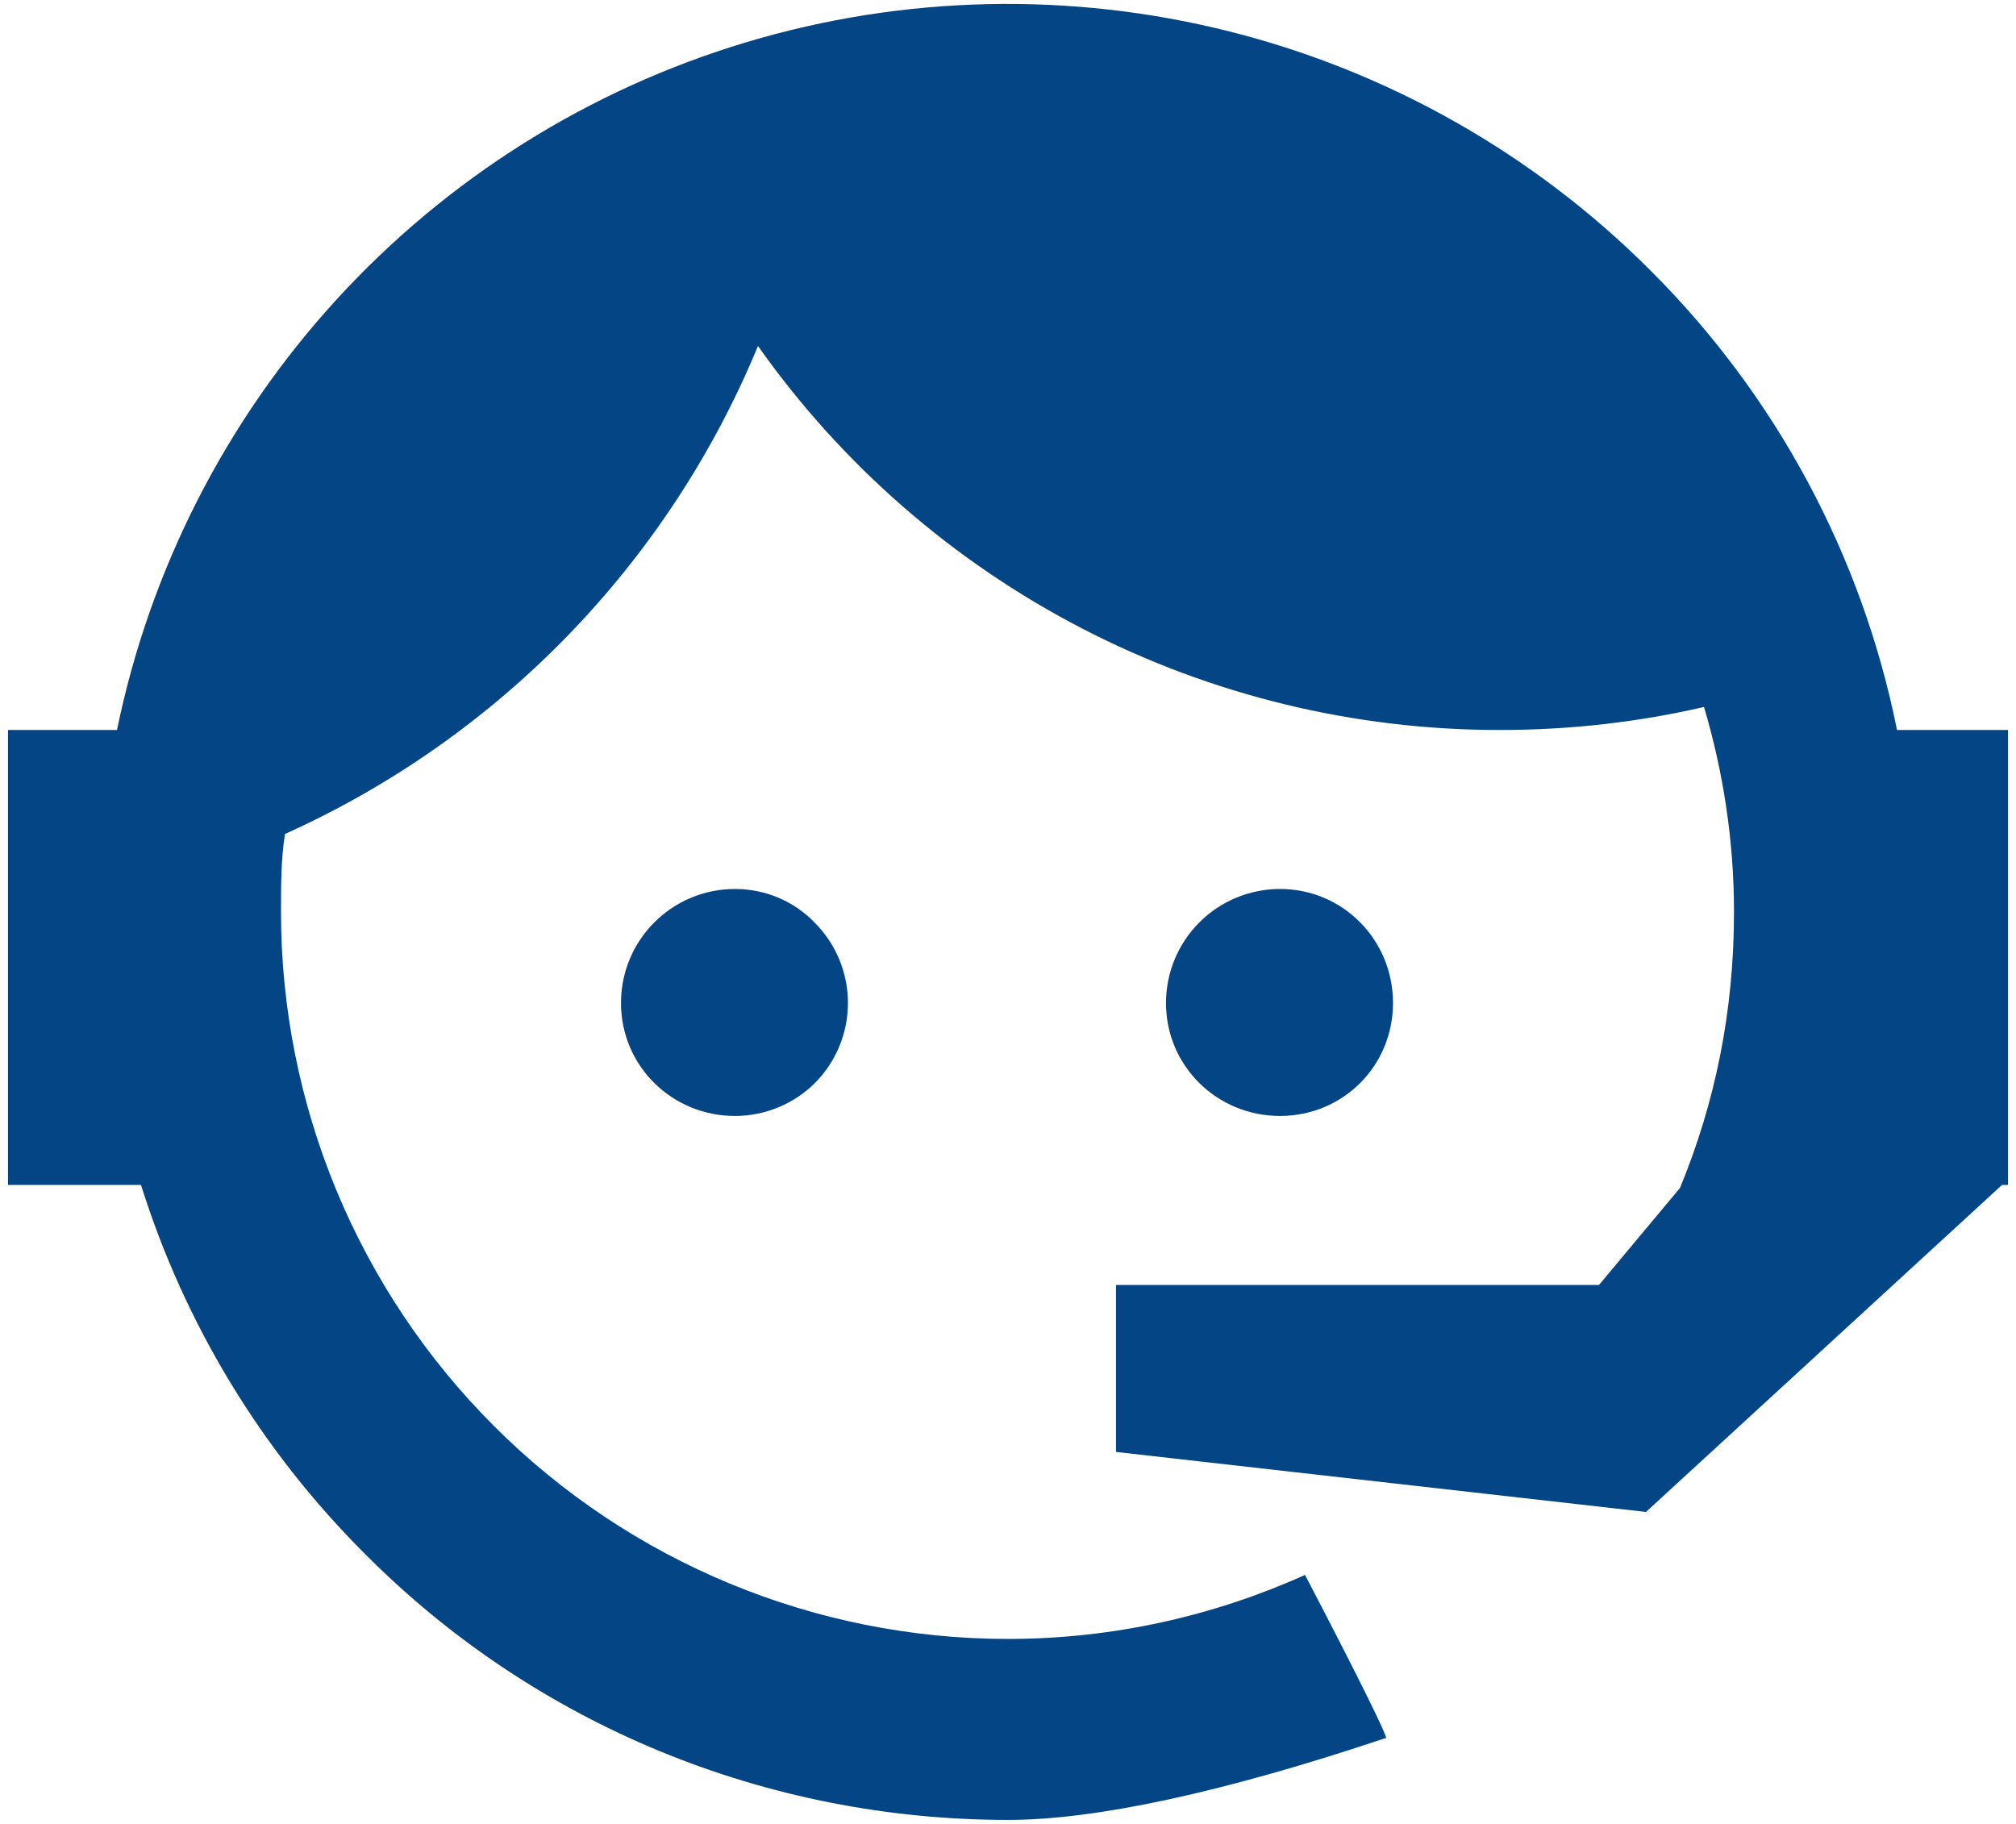 <svg width="84" height="76" viewBox="0 0 84 76" fill="none" xmlns="http://www.w3.org/2000/svg">
<path d="M70 49.5C71.458 45.958 72.25 42.167 72.25 38C72.25 35 71.792 32.125 71 29.458C68.292 30.083 65.458 30.417 62.5 30.417C56.442 30.423 50.47 28.973 45.09 26.189C39.709 23.404 35.077 19.366 31.583 14.417C27.846 23.459 20.796 30.733 11.875 34.75C11.708 35.792 11.708 36.917 11.708 38C11.708 41.978 12.492 45.917 14.014 49.592C15.537 53.267 17.768 56.607 20.581 59.419C26.261 65.1 33.966 68.292 42 68.292C46.375 68.292 50.583 67.333 54.375 65.625C56.75 70.167 57.833 72.417 57.75 72.417C50.917 74.708 45.625 75.833 42 75.833C31.917 75.833 22.292 71.875 15.208 64.75C10.9 60.455 7.697 55.179 5.875 49.375H0.333V30.417H4.875C6.251 23.719 9.415 17.518 14.03 12.473C18.645 7.428 24.541 3.727 31.09 1.762C37.639 -0.204 44.598 -0.359 51.229 1.311C57.859 2.982 63.914 6.416 68.75 11.25C74.001 16.48 77.583 23.151 79.042 30.417H83.667V49.375H83.417L68.583 63L46.5 60.5V53.542H66.625L70 49.5ZM30.625 37.042C31.875 37.042 33.083 37.542 33.958 38.458C34.838 39.345 35.331 40.543 35.331 41.792C35.331 43.04 34.838 44.239 33.958 45.125C33.083 46 31.875 46.5 30.625 46.5C28 46.5 25.875 44.417 25.875 41.792C25.875 39.167 28 37.042 30.625 37.042ZM53.333 37.042C55.958 37.042 58.042 39.167 58.042 41.792C58.042 44.417 55.958 46.5 53.333 46.5C50.708 46.5 48.583 44.417 48.583 41.792C48.583 40.532 49.084 39.324 49.975 38.433C50.865 37.542 52.074 37.042 53.333 37.042Z" fill="#044585"/>
</svg>
